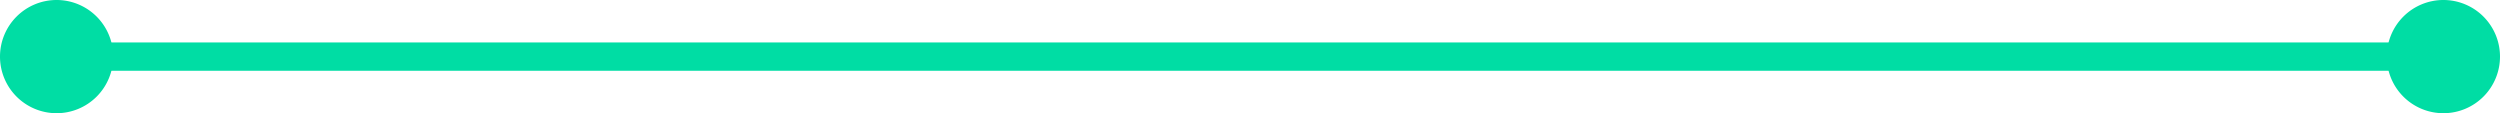 <?xml version="1.0"?>
<svg xmlns="http://www.w3.org/2000/svg" xmlns:xlink="http://www.w3.org/1999/xlink" viewBox="0 0 132.5 6" width="132.5" height="6" x="0" y="0"><defs><style>.cls-1,.cls-3{fill:none;}.cls-2{clip-path:url(#clip-path);}.cls-3{stroke:#00dda4;stroke-width:1.5px;}.cls-4{fill:#00dda4;}</style><clipPath id="clip-path"><rect class="cls-1" width="132.5" height="6"/></clipPath></defs><title>barAsset 1</title><g id="Layer_2" data-name="Layer 2"><g id="Layer_1-2" data-name="Layer 1"><g class="cls-2"><line class="cls-3" x1="3" y1="3" x2="129.5" y2="3"/><path class="cls-4" d="M3,6A3,3,0,1,0,0,3,3,3,0,0,0,3,6"/><path class="cls-4" d="M129.5,6a3,3,0,1,0-3-3,3,3,0,0,0,3,3"/></g></g></g></svg>
